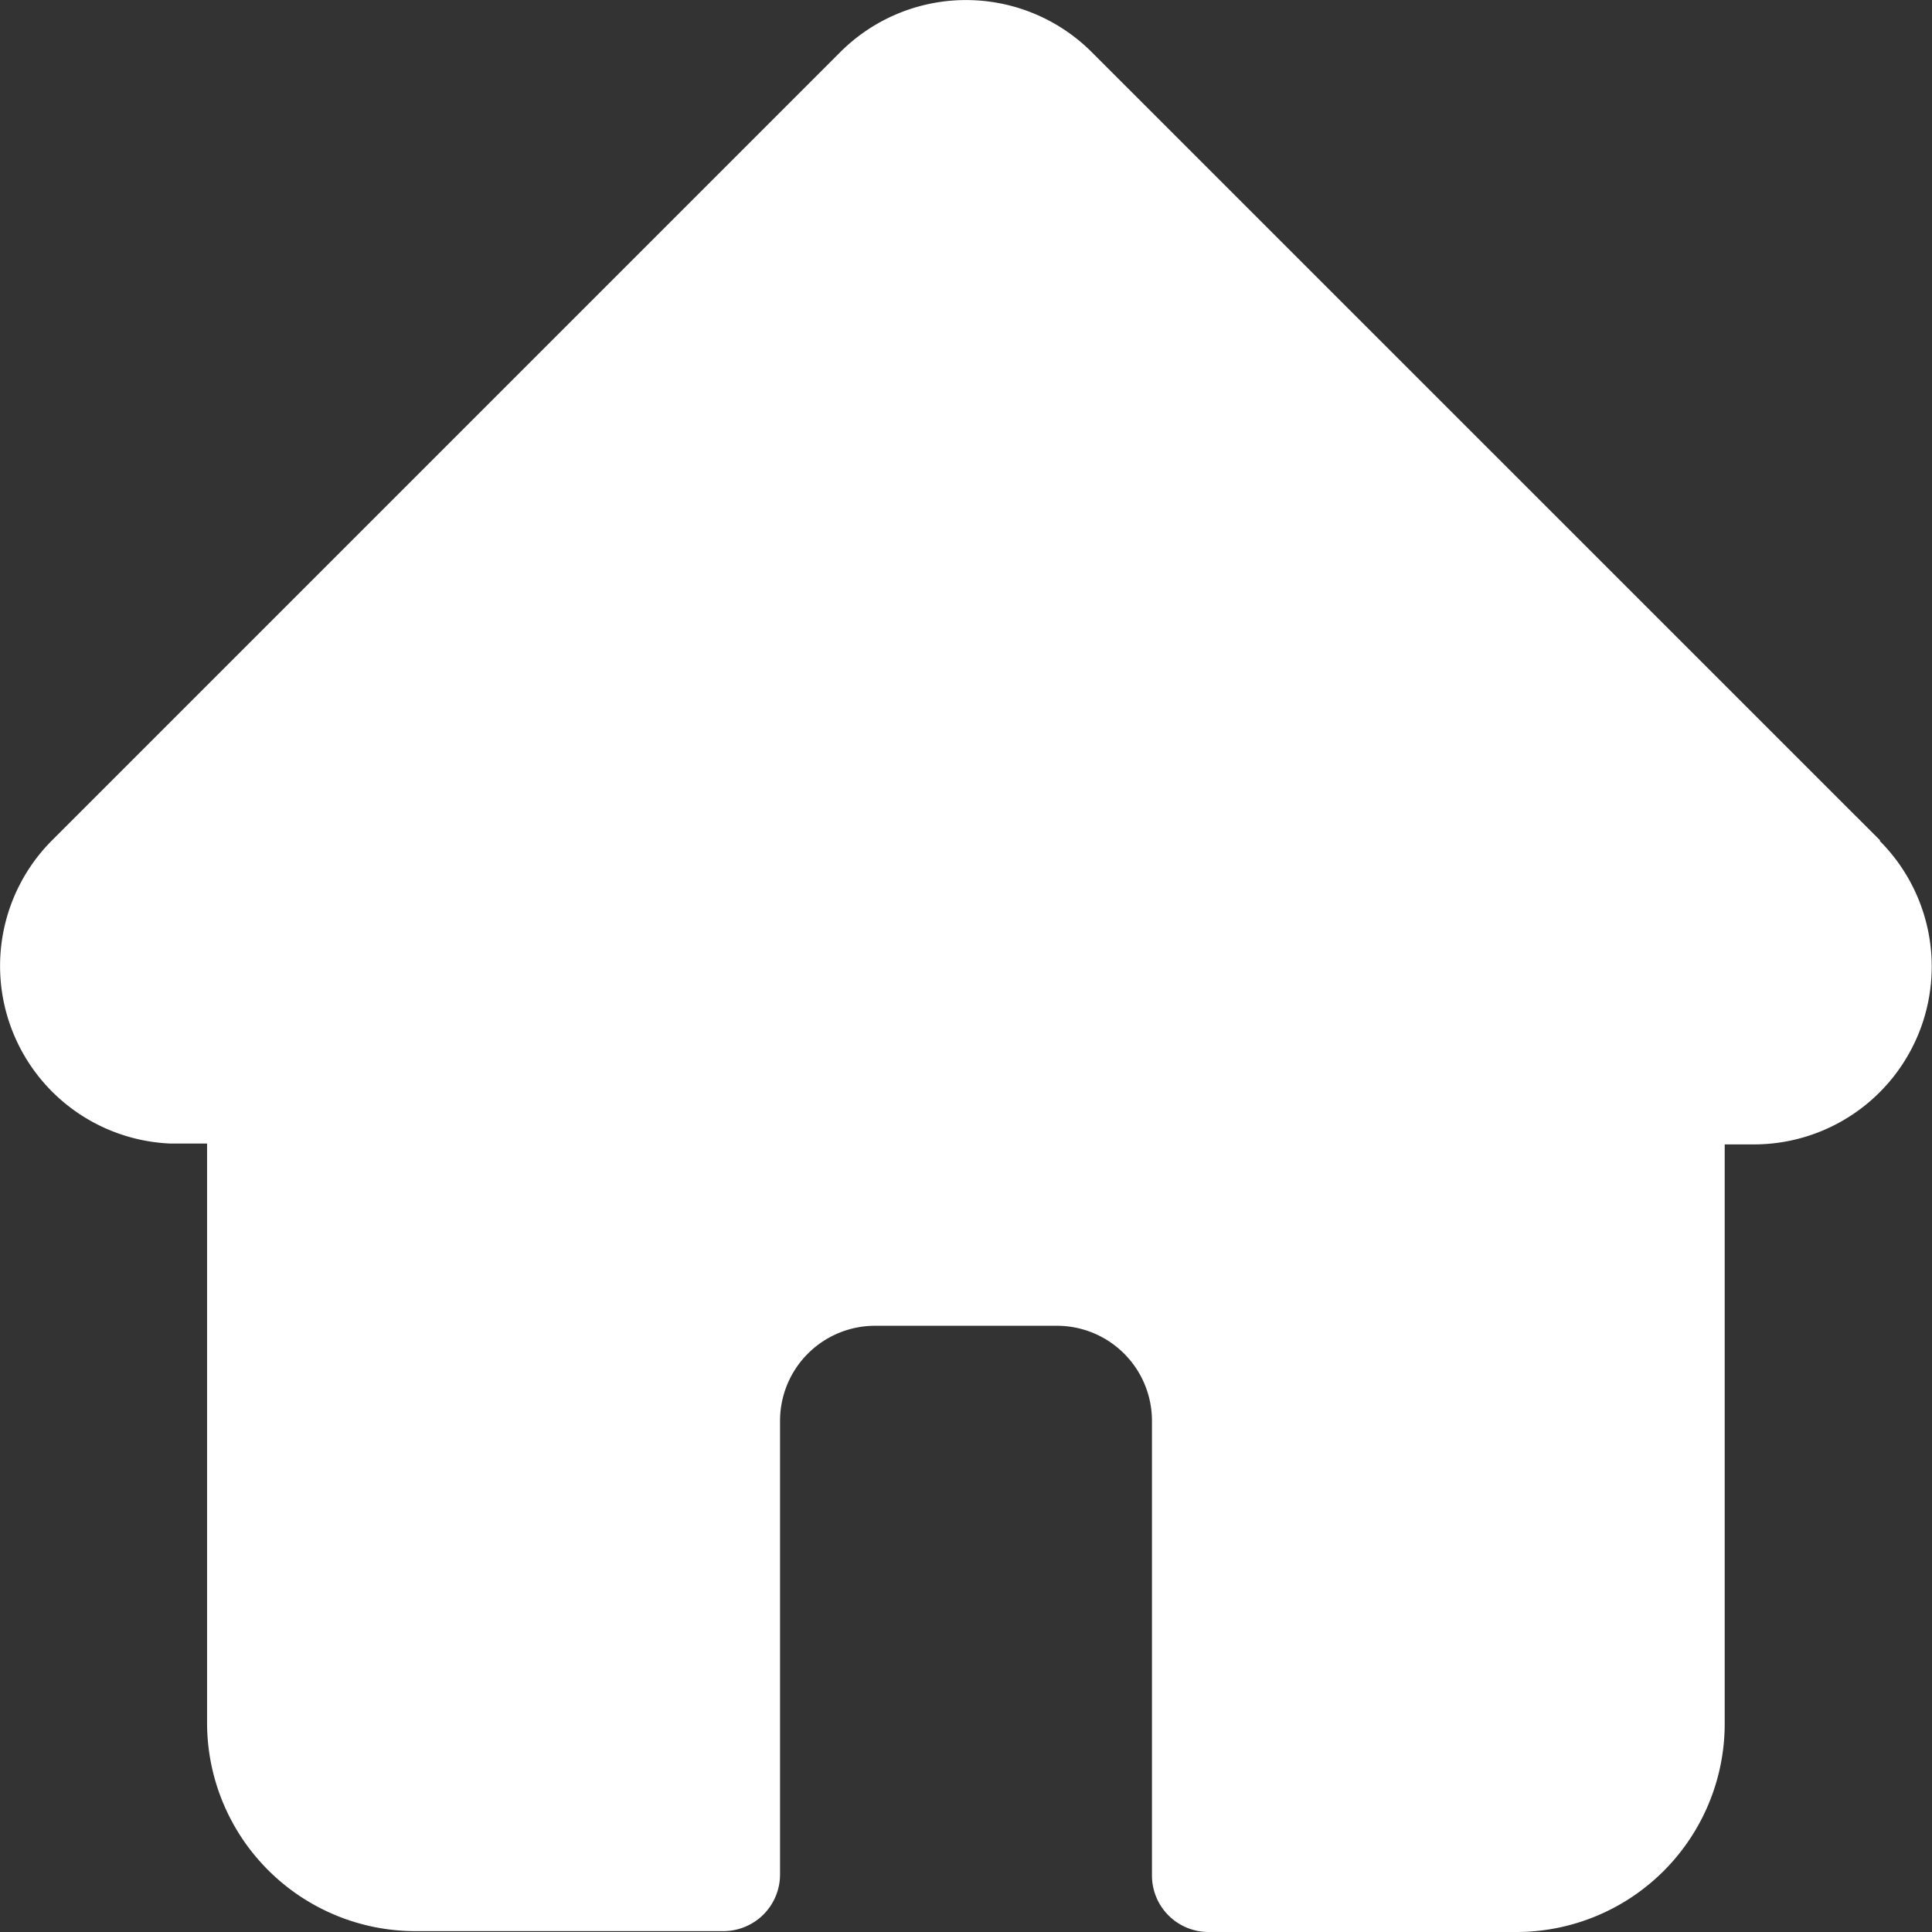 <svg xmlns="http://www.w3.org/2000/svg" width="17.662" height="17.663" viewBox="0 0 17.662 17.663">
  <rect x="0" y="0" width="17.662" height="17.663" fill="#333333" stroke="none"/>
  <path id="home_2_" data-name="home (2)" d="M17.187,7.683h0L9.98.477a1.626,1.626,0,0,0-2.3,0l-7.2,7.2-.007.007a1.625,1.625,0,0,0,1.082,2.77l.05,0h.287v5.3a1.905,1.905,0,0,0,1.9,1.9H6.613a.518.518,0,0,0,.517-.517V12.989A.869.869,0,0,1,8,12.12H9.662a.869.869,0,0,1,.868.868v4.157a.517.517,0,0,0,.517.517h2.819a1.905,1.905,0,0,0,1.9-1.9v-5.3h.266a1.626,1.626,0,0,0,1.151-2.775Zm0,0" transform="translate(0.001)" fill="#fff"/>
</svg>
